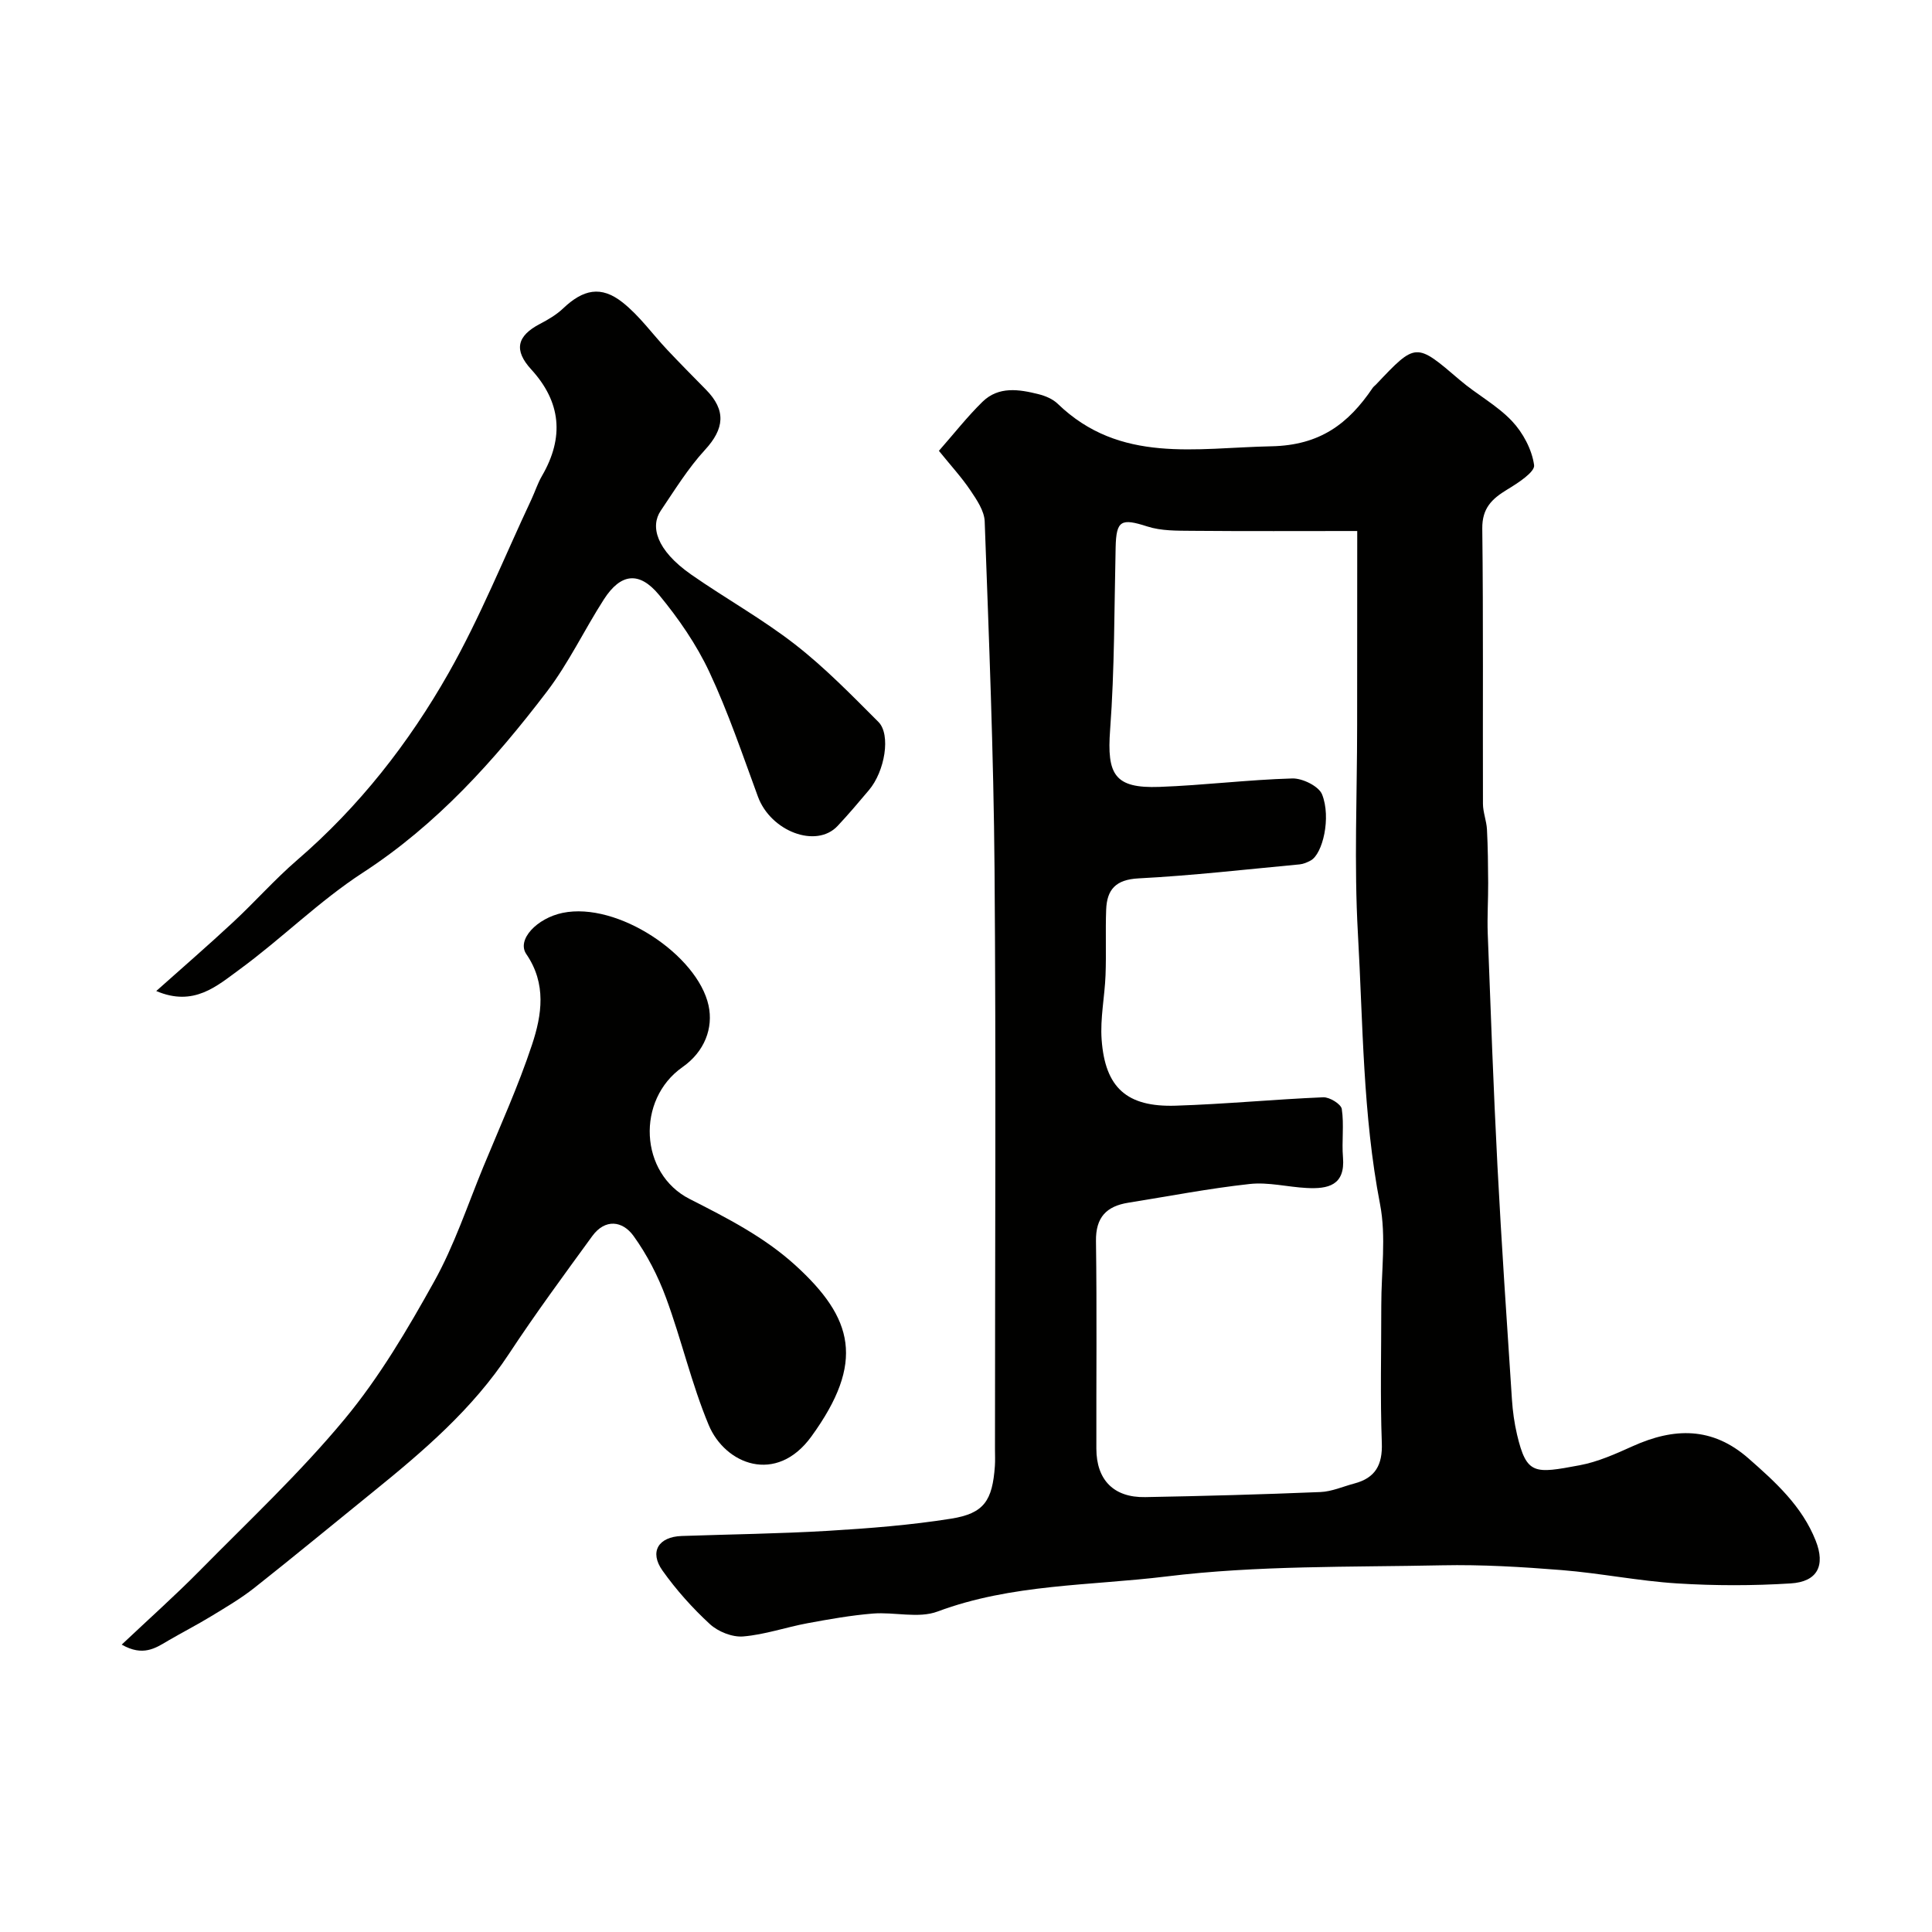 <svg enable-background="new 0 0 400 400" viewBox="0 0 400 400" xmlns="http://www.w3.org/2000/svg"><g fill="#010100"><path d="m194.39 93.34c3.17-3.61 5.9-7.1 9.03-10.16 3.34-3.26 7.58-2.58 11.63-1.56 1.4.35 2.91.99 3.93 1.97 12.92 12.48 28.63 9.12 44.24 8.81 10.06-.2 15.94-4.65 20.97-12.08.18-.27.47-.47.7-.71 8.3-8.78 8.24-8.72 17.37-.91 3.47 2.97 7.67 5.19 10.77 8.47 2.29 2.42 4.14 5.9 4.59 9.13.2 1.42-3.36 3.72-5.56 5.05-3.17 1.92-5.22 3.86-5.17 8.09.23 18.99.08 37.99.14 56.99.01 1.76.73 3.51.83 5.28.19 3.69.23 7.39.25 11.08.02 3.49-.22 7-.09 10.48.61 16.04 1.18 32.08 2.01 48.1.84 16.13 1.94 32.26 3 48.38.16 2.44.5 4.9 1.06 7.28 1.98 8.37 3.62 8.08 12.94 6.34 3.78-.7 7.45-2.35 11-3.95 8.54-3.85 16.45-4.07 23.97 2.52 5.62 4.93 11.09 9.9 13.91 17.01 2.07 5.2.37 8.54-5.18 8.88-7.8.49-15.68.49-23.48 0-8-.5-15.92-2.12-23.92-2.76-8.24-.66-16.54-1.16-24.79-.99-19.04.4-38.22 0-57.05 2.31-15.78 1.93-32.04 1.53-47.38 7.26-3.96 1.48-8.93.06-13.4.42-4.53.37-9.04 1.17-13.52 2-4.47.83-8.85 2.37-13.34 2.74-2.25.18-5.17-.99-6.87-2.55-3.62-3.33-6.97-7.08-9.82-11.09-2.77-3.9-.83-7 3.99-7.16 10.1-.35 20.21-.47 30.3-1.07 8.52-.51 17.08-1.18 25.5-2.52 6.81-1.09 8.52-3.74 9.03-10.9.08-1.16.02-2.33.02-3.5 0-39.99.23-79.99-.09-119.98-.19-24.03-1.17-48.06-2.04-72.09-.08-2.19-1.65-4.48-2.96-6.43-1.81-2.69-4.03-5.1-6.52-8.18zm86.61 16.6c-11.79 0-23.02.06-34.24-.04-3.09-.03-6.34.03-9.22-.9-5.43-1.75-6.43-1.28-6.56 4.33-.29 12.59-.21 25.21-1.14 37.75-.7 9.31.93 12.17 10.18 11.84 9.19-.33 18.35-1.49 27.54-1.75 2.1-.06 5.47 1.6 6.16 3.3 1.92 4.8.13 12.35-2.36 13.69-.7.38-1.49.72-2.27.8-11.12 1.04-22.23 2.32-33.38 2.9-4.72.25-6.53 2.31-6.69 6.47-.17 4.51.04 9.04-.13 13.56-.17 4.46-1.13 8.94-.81 13.34.72 9.97 5.22 14.01 15.32 13.69 10.2-.32 20.37-1.31 30.57-1.74 1.3-.05 3.67 1.4 3.83 2.42.5 3.27-.03 6.68.25 10.01.49 5.84-3.12 6.58-7.51 6.35-3.94-.2-7.93-1.25-11.78-.83-8.43.92-16.78 2.54-25.16 3.88-4.51.72-6.76 3.01-6.69 7.94.2 14.32.05 28.65.08 42.98.01 6.48 3.6 10.15 10.11 10.03 12.1-.22 24.2-.55 36.29-1.05 2.36-.1 4.68-1.15 7.02-1.77 4.34-1.15 5.85-3.84 5.68-8.41-.35-9.48-.1-18.99-.11-28.48-.01-7 1.05-14.2-.26-20.95-3.58-18.55-3.52-37.33-4.58-56.02-.81-14.31-.16-28.71-.16-43.07.02-13.48.02-26.96.02-40.27z"/><path d="m25.2 340.5c5.7-5.38 11.04-10.14 16.06-15.22 10.19-10.34 20.85-20.33 30.09-31.47 7.19-8.66 13.03-18.58 18.53-28.47 4.17-7.48 6.9-15.77 10.18-23.74 3.47-8.41 7.25-16.72 10.1-25.34 2.03-6.13 3.02-12.58-1.19-18.72-2.06-3.01 2.24-7.45 7.52-8.54 11.38-2.35 27.94 8.75 30.21 19.18 1.01 4.66-.81 9.54-5.39 12.75-9.62 6.74-8.93 22.03 1.48 27.31 7.73 3.93 15.44 7.86 21.88 13.72 12.02 10.95 14.49 20.05 3.31 35.46-7.27 10.01-17.86 5.76-21.26-2.41-3.55-8.51-5.62-17.63-8.82-26.3-1.66-4.51-3.93-8.94-6.74-12.83-2.26-3.13-5.87-3.62-8.54.04-5.86 8.05-11.78 16.08-17.25 24.39-7.54 11.45-17.75 20.16-28.24 28.65-8.16 6.6-16.24 13.29-24.47 19.79-2.8 2.21-5.92 4.04-8.98 5.9-2.89 1.76-5.92 3.31-8.85 5.02-2.65 1.58-5.24 3.34-9.63.83z"/><path d="m32.35 205.18c5.32-4.75 10.71-9.41 15.93-14.27 4.51-4.19 8.6-8.84 13.25-12.85 12.81-11.04 23.11-24.2 31.36-38.74 6.52-11.5 11.48-23.89 17.12-35.89.76-1.62 1.3-3.36 2.2-4.9 4.65-8 3.94-15.31-2.23-22.05-3.62-3.96-3.01-6.91 1.83-9.43 1.69-.88 3.4-1.89 4.77-3.19 4.16-3.95 7.85-4.77 12.29-1.27 3.51 2.76 6.19 6.56 9.29 9.85 2.62 2.78 5.31 5.5 8 8.23 4.23 4.29 3.82 8.1-.21 12.48-3.49 3.8-6.25 8.29-9.16 12.6-2.14 3.17-1.03 8.09 6.36 13.24 7.08 4.93 14.69 9.16 21.48 14.45 6.17 4.8 11.68 10.47 17.23 16.02 2.63 2.63 1.34 10.24-1.96 14.13-2.12 2.51-4.24 5.03-6.49 7.42-4.42 4.71-13.84 1.12-16.49-6.08-3.19-8.67-6.15-17.47-10.06-25.81-2.67-5.7-6.37-11.06-10.39-15.93-4.14-5.01-7.97-4.48-11.44.9-4.05 6.3-7.29 13.18-11.81 19.11-10.88 14.27-22.77 27.51-38.1 37.48-9.02 5.86-16.78 13.63-25.49 20.01-4.71 3.43-9.49 7.82-17.28 4.49z"/></g></svg>